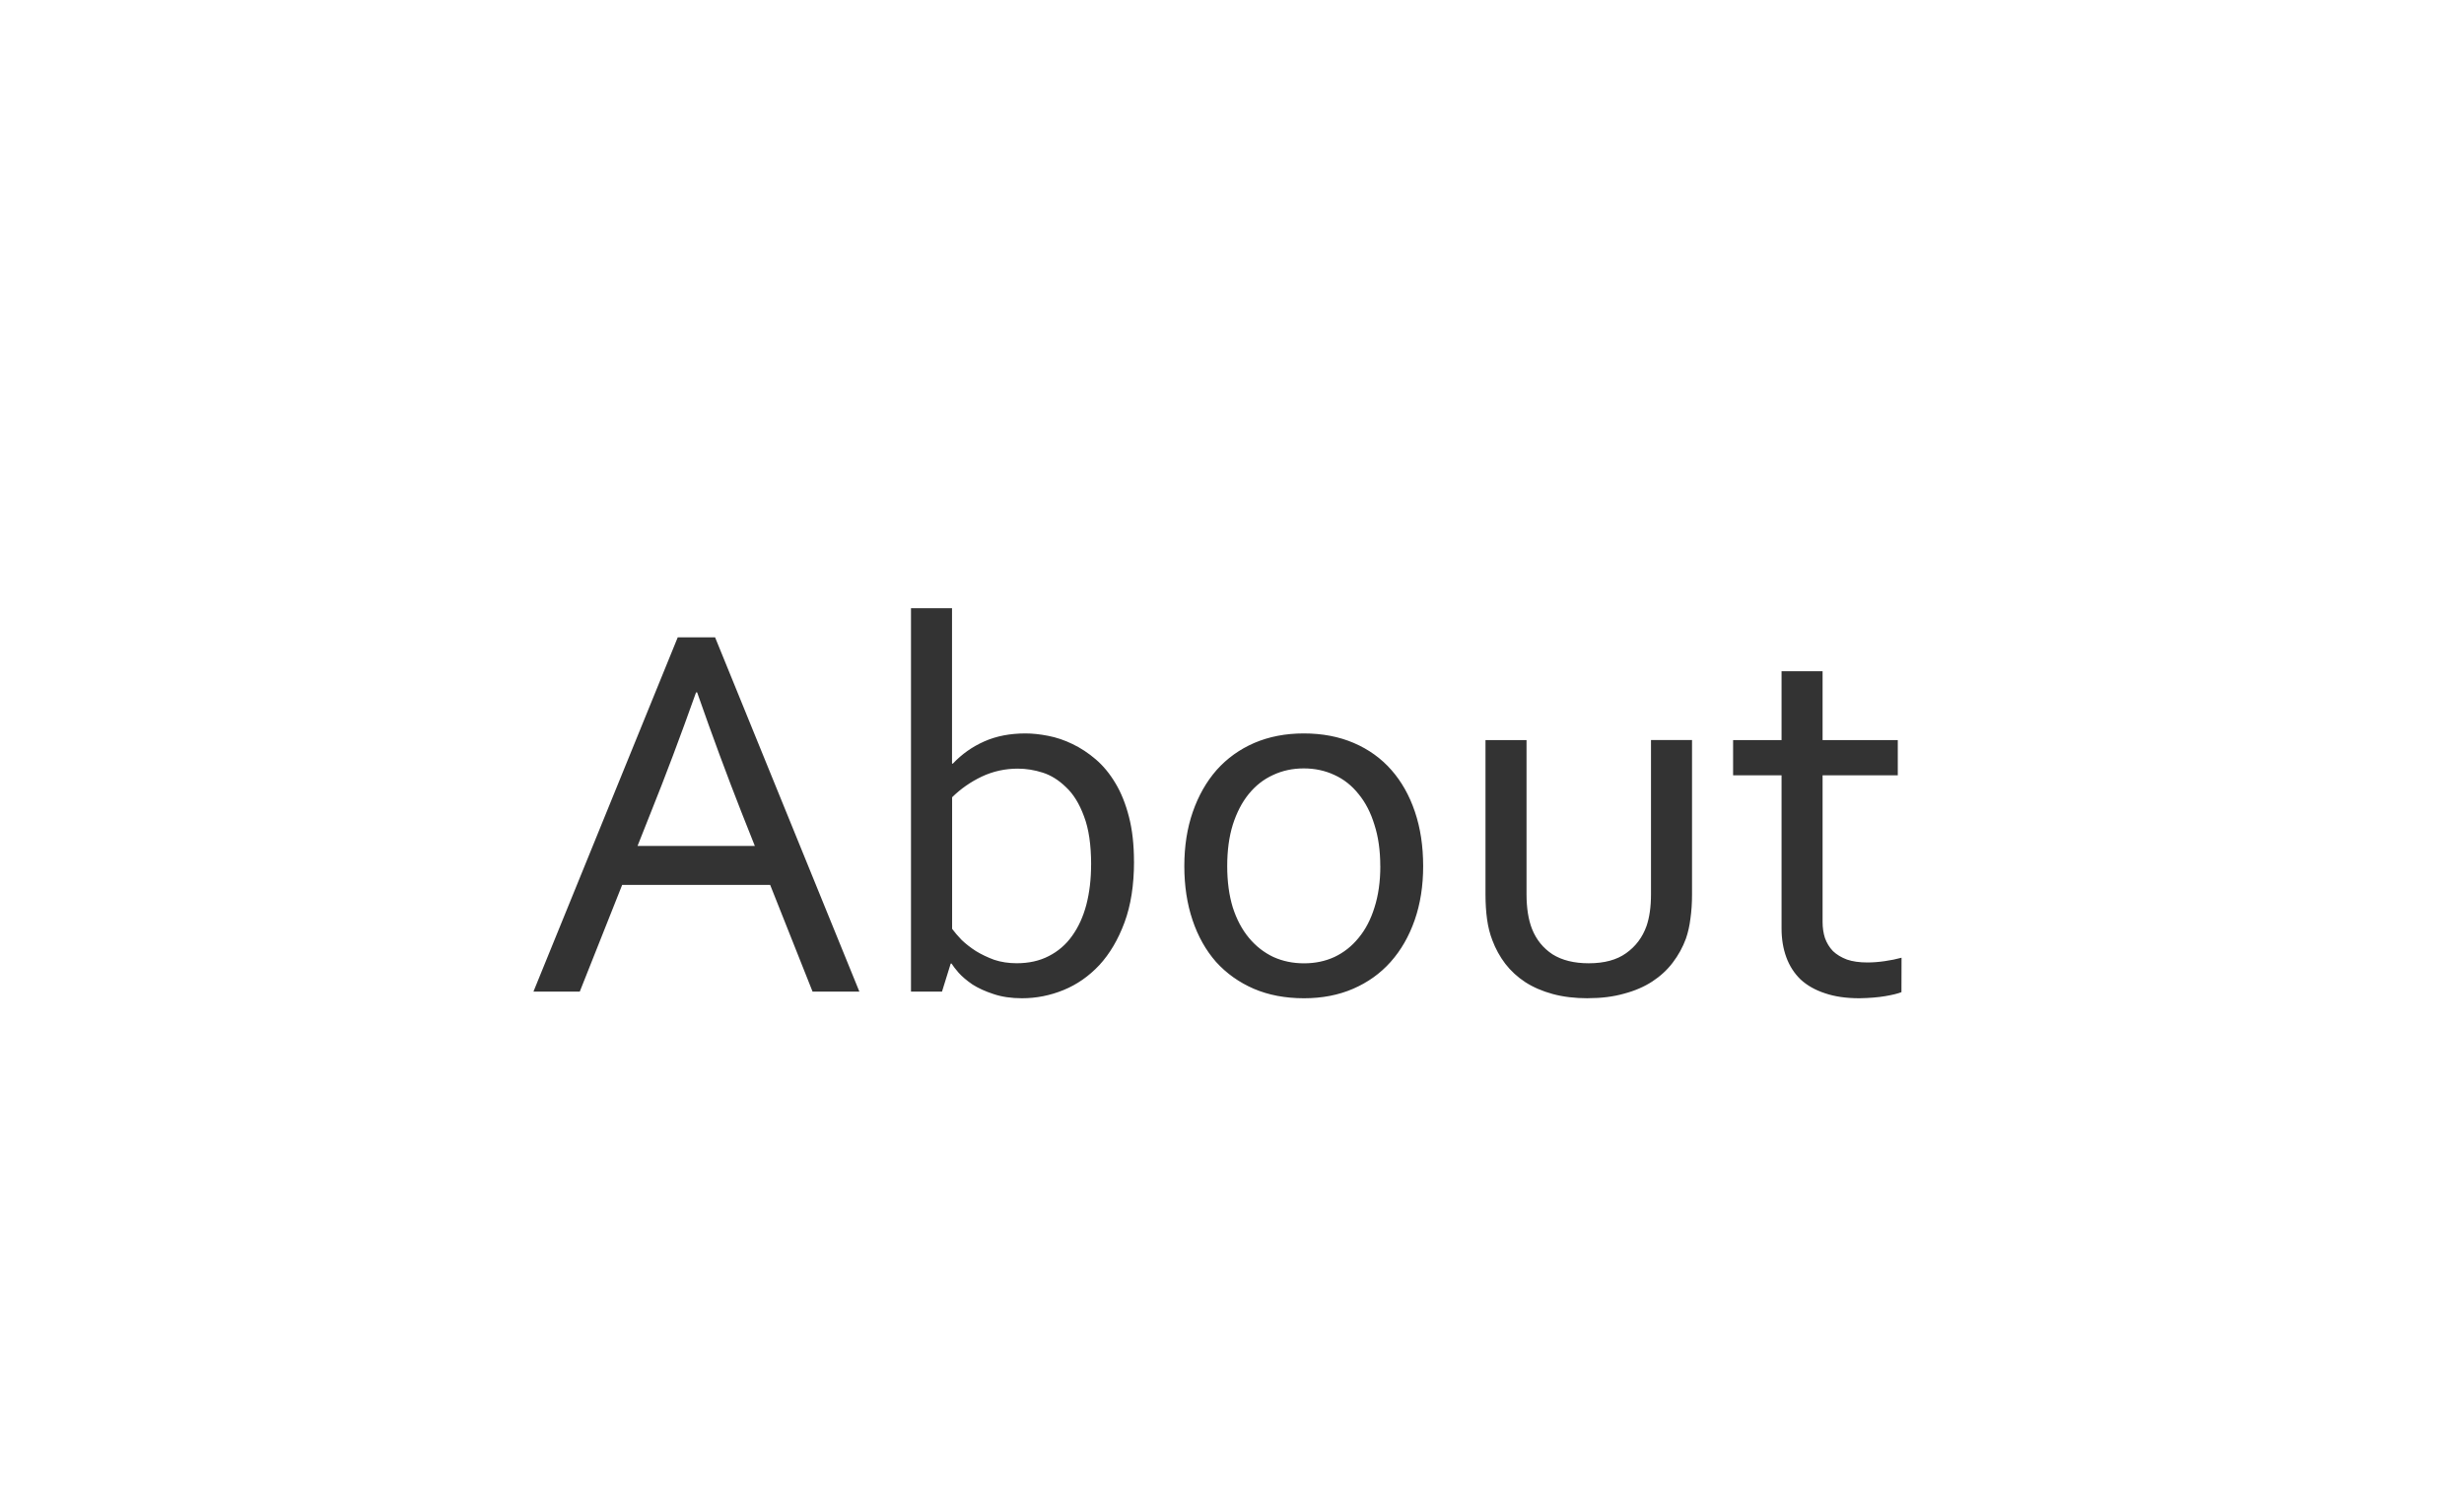 <?xml version="1.0" encoding="UTF-8" standalone="no"?>
<!-- Created with Inkscape (http://www.inkscape.org/) -->

<svg
   version="1.1"
   id="svg1"
   width="82"
   height="50"
   viewBox="0 0 82 50"
   sodipodi:docname="About_SVG.svg"
   inkscape:version="1.3.2 (091e20e, 2023-11-25)"
   xmlns:inkscape="http://www.inkscape.org/namespaces/inkscape"
   xmlns:sodipodi="http://sodipodi.sourceforge.net/DTD/sodipodi-0.dtd"
   xmlns="http://www.w3.org/2000/svg"
   xmlns:svg="http://www.w3.org/2000/svg">
  <defs
     id="defs1">
    <rect
       x="15.837"
       y="19.766"
       width="70.254"
       height="18.814"
       id="rect1" />
  </defs>
  <sodipodi:namedview
     id="namedview1"
     pagecolor="#ffffff"
     bordercolor="#000000"
     borderopacity="0.25"
     inkscape:showpageshadow="2"
     inkscape:pageopacity="0.0"
     inkscape:pagecheckerboard="0"
     inkscape:deskcolor="#d1d1d1"
     showguides="true"
     inkscape:zoom="19.005799"
     inkscape:cx="40.487643"
     inkscape:cy="26.702377"
     inkscape:window-width="1392"
     inkscape:window-height="966"
     inkscape:window-x="0"
     inkscape:window-y="25"
     inkscape:window-maximized="0"
     inkscape:current-layer="g1">
    <sodipodi:guide
       position="18,35.78"
       orientation="-1,0"
       id="guide1"
       inkscape:locked="false"
       inkscape:label=""
       inkscape:color="rgb(0,134,229)" />
    <sodipodi:guide
       position="37.919,17"
       orientation="0,1"
       id="guide2"
       inkscape:locked="false"
       inkscape:label=""
       inkscape:color="rgb(0,134,229)" />
  </sodipodi:namedview>
  <g
     inkscape:groupmode="layer"
     inkscape:label="Image"
     id="g1">
    <path
       d="m 16.043,30.189 3.193,-7.84 H 20.062 l 3.193,7.84 H 22.219 l -0.938,-2.361 h -3.275 l -0.938,2.361 z m 3.598,-6.621 q -0.521,1.465 -1.002,2.66 l -0.293,0.738 h 2.596 l -0.293,-0.738 q -0.48,-1.219 -0.984,-2.66 z m 8.742,3.814 q 0,-0.662 -0.158,-1.072 -0.152,-0.416 -0.398,-0.645 -0.24,-0.234 -0.516,-0.322 -0.275,-0.088 -0.551,-0.088 -0.422,0 -0.797,0.176 -0.369,0.176 -0.656,0.457 v 2.912 q 0.082,0.111 0.211,0.246 0.135,0.129 0.316,0.246 0.182,0.111 0.404,0.193 0.229,0.076 0.498,0.076 0.404,0 0.709,-0.158 0.311,-0.158 0.516,-0.445 0.211,-0.293 0.316,-0.691 0.105,-0.404 0.105,-0.885 z m 0.949,-0.07 q 0,0.779 -0.211,1.348 -0.211,0.568 -0.557,0.943 -0.346,0.369 -0.791,0.551 -0.445,0.182 -0.92,0.182 -0.357,0 -0.633,-0.094 -0.27,-0.088 -0.463,-0.211 -0.188,-0.129 -0.305,-0.258 -0.111,-0.129 -0.158,-0.205 h -0.018 l -0.193,0.621 h -0.686 v -8.484 h 0.908 v 3.439 h 0.018 q 0.299,-0.316 0.697,-0.492 0.398,-0.176 0.908,-0.176 0.234,0 0.504,0.053 0.275,0.053 0.539,0.182 0.27,0.129 0.516,0.34 0.246,0.211 0.434,0.527 0.188,0.311 0.299,0.744 0.111,0.428 0.111,0.99 z m 5.449,0.1 q 0,-0.516 -0.129,-0.914 Q 34.529,26.094 34.301,25.818 34.078,25.537 33.768,25.396 33.457,25.25 33.088,25.25 q -0.369,0 -0.68,0.146 -0.311,0.141 -0.539,0.422 -0.223,0.275 -0.352,0.68 -0.123,0.398 -0.123,0.914 0,0.51 0.123,0.914 Q 31.646,28.725 31.875,29 q 0.229,0.275 0.539,0.422 0.311,0.141 0.68,0.141 0.369,0 0.674,-0.141 Q 34.078,29.275 34.301,29 q 0.229,-0.275 0.352,-0.674 0.129,-0.404 0.129,-0.914 z m 0.949,0 q 0,0.656 -0.188,1.195 -0.188,0.539 -0.533,0.926 -0.34,0.381 -0.826,0.592 -0.486,0.211 -1.09,0.211 -0.621,0 -1.113,-0.211 -0.486,-0.211 -0.832,-0.592 -0.34,-0.387 -0.521,-0.926 -0.182,-0.539 -0.182,-1.195 0,-0.662 0.188,-1.201 0.188,-0.539 0.527,-0.926 0.346,-0.387 0.832,-0.598 0.492,-0.211 1.096,-0.211 0.615,0 1.107,0.211 0.492,0.211 0.832,0.598 0.34,0.387 0.521,0.926 0.182,0.539 0.182,1.201 z M 39.375,30.336 q -0.434,0 -0.779,-0.094 -0.346,-0.094 -0.609,-0.264 -0.258,-0.17 -0.439,-0.404 -0.182,-0.24 -0.287,-0.521 -0.082,-0.211 -0.117,-0.463 -0.035,-0.252 -0.035,-0.551 v -3.416 h 0.908 v 3.41 q 0,0.463 0.123,0.773 0.141,0.352 0.451,0.557 0.316,0.199 0.803,0.199 0.516,0 0.826,-0.223 0.316,-0.223 0.451,-0.598 0.1,-0.287 0.1,-0.709 v -3.41 h 0.908 v 3.422 q 0,0.281 -0.035,0.527 -0.029,0.24 -0.1,0.445 -0.105,0.287 -0.293,0.533 -0.182,0.24 -0.451,0.416 -0.27,0.176 -0.627,0.27 -0.352,0.1 -0.797,0.1 z m 6.938,-0.135 q -0.117,0.047 -0.357,0.088 -0.24,0.041 -0.574,0.047 -0.439,0 -0.762,-0.111 -0.322,-0.105 -0.539,-0.305 -0.211,-0.205 -0.316,-0.492 -0.105,-0.287 -0.105,-0.639 v -3.387 h -1.072 v -0.779 h 1.072 v -1.523 h 0.908 v 1.523 h 1.664 v 0.779 h -1.664 v 3.246 q 0,0.193 0.053,0.357 0.059,0.164 0.176,0.287 0.123,0.117 0.311,0.188 0.188,0.064 0.451,0.064 0.182,0 0.381,-0.029 0.205,-0.029 0.375,-0.076 z"
       id="text1"
       style="font-family:Corbel;-inkscape-font-specification:Corbel;white-space:pre;fill:#333333"
       inkscape:label="text1"
       transform="matrix(1.504,0,0,1.504,-6.376,-12.403)"
       aria-label="About" />
  </g>
</svg>
